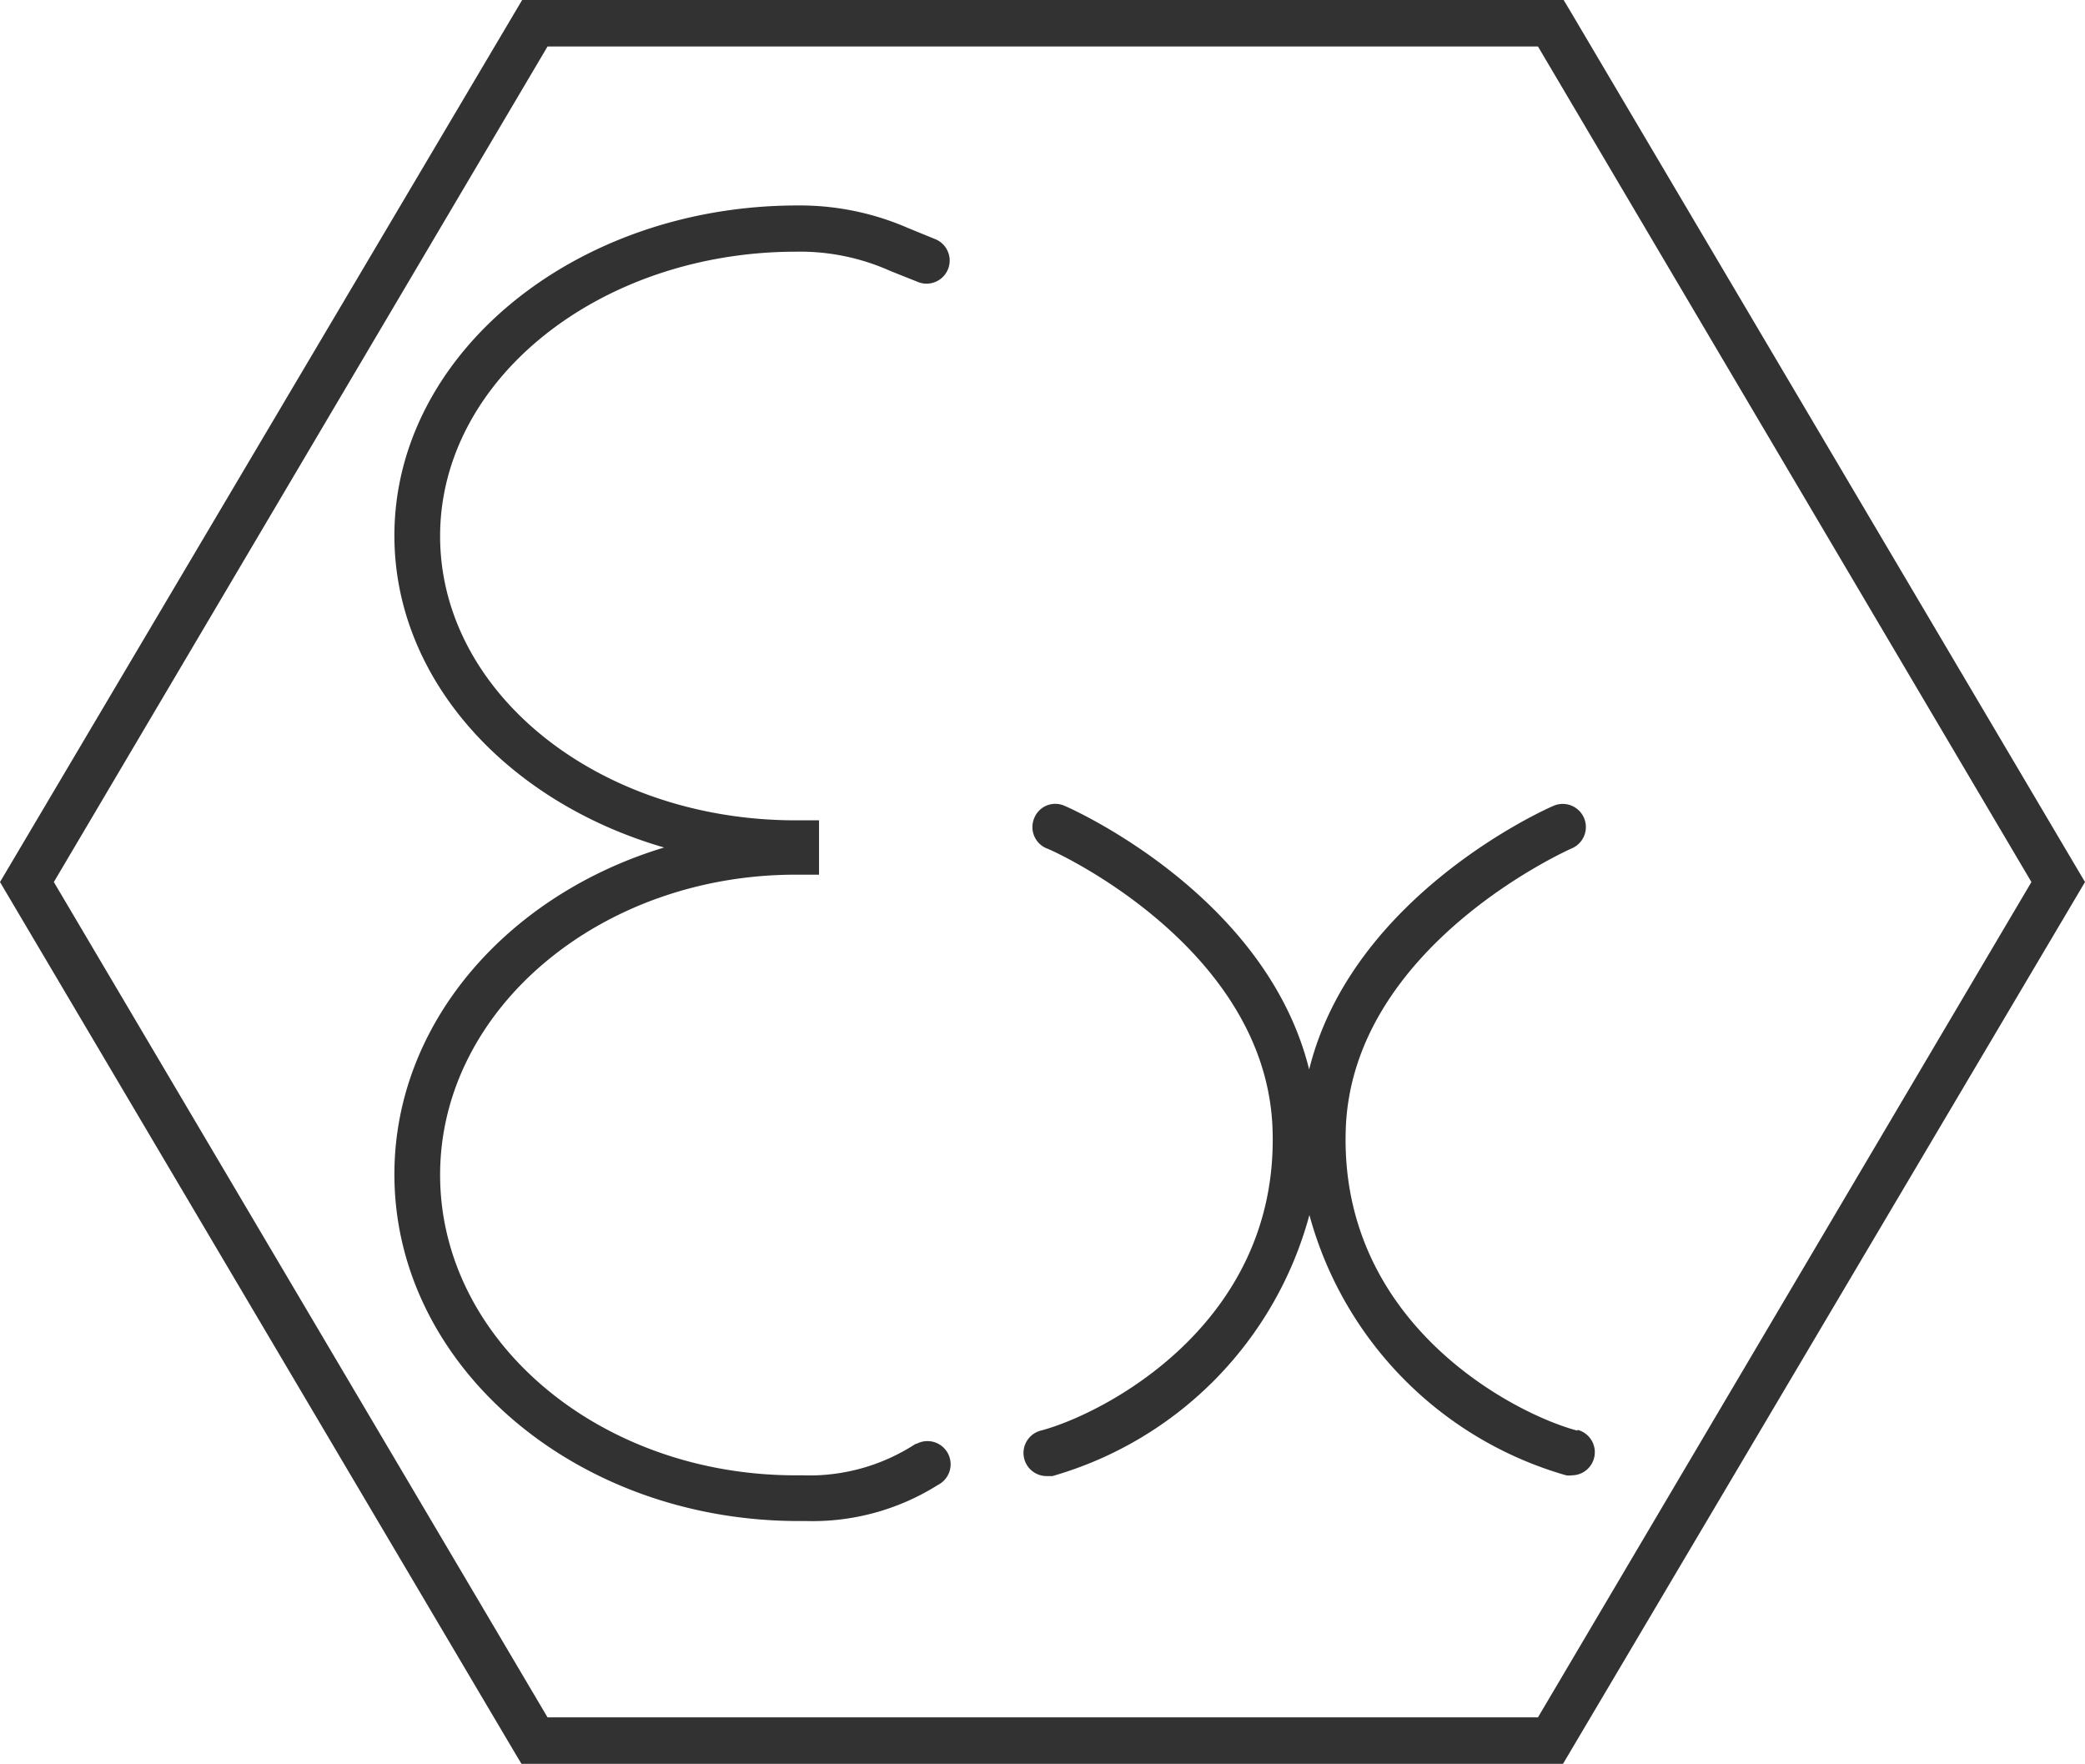 <svg id="Calque_1" data-name="Calque 1" xmlns="http://www.w3.org/2000/svg" viewBox="0 0 82.1 69.45"><title>atex</title><path d="M318.28,150.72l-.27-.45H277L256.44,185l20.27,34.28.27.45h41L338.54,185ZM317,217.89H278L258.56,185,278,152.1h39L336.43,185Z" transform="translate(-256.44 -150.27)" style="fill:#323232"/><path d="M292.48,207.13a7.66,7.66,0,0,1-4.45,1.23h-.26c-7.74,0-14-5.31-14-11.83s6.31-11.82,14-11.82h.92v-2.14h-.92c-7.74,0-14-5-14-11.19s6.31-11.19,14-11.2a8.69,8.69,0,0,1,3.73.76l1.13.45a.91.91,0,0,0,.67-1.69l-1.1-.45a10.65,10.65,0,0,0-4.36-.89c-8.75,0-15.87,5.84-15.87,13,0,5.66,4.44,10.49,10.62,12.28-6.18,1.87-10.62,6.93-10.62,12.87,0,7.53,7.12,13.65,15.92,13.65h.3a9.26,9.26,0,0,0,5.18-1.42.91.91,0,1,0-.82-1.63Z" transform="translate(-256.44 -150.27)" style="fill:#323232"/><path d="M318.55,206.6c-2.44-.64-9.35-4.17-9.12-11.82.21-7.26,8.82-11.07,8.91-11.11a.91.91,0,1,0-.73-1.67c-.36.15-7.93,3.55-9.62,10.38-1.69-6.83-9.27-10.23-9.63-10.38a.89.89,0,0,0-1.19.47.91.91,0,0,0,.47,1.2c.09,0,8.7,3.83,8.91,11.11.23,7.65-6.69,11.18-9.13,11.82a.91.91,0,0,0,.23,1.79l.23,0A14.66,14.66,0,0,0,308,198.11a14.65,14.65,0,0,0,10.11,10.25.85.85,0,0,0,.23,0,.91.91,0,0,0,.22-1.79Z" transform="translate(-256.44 -150.27)" style="fill:#323232"/></svg>
